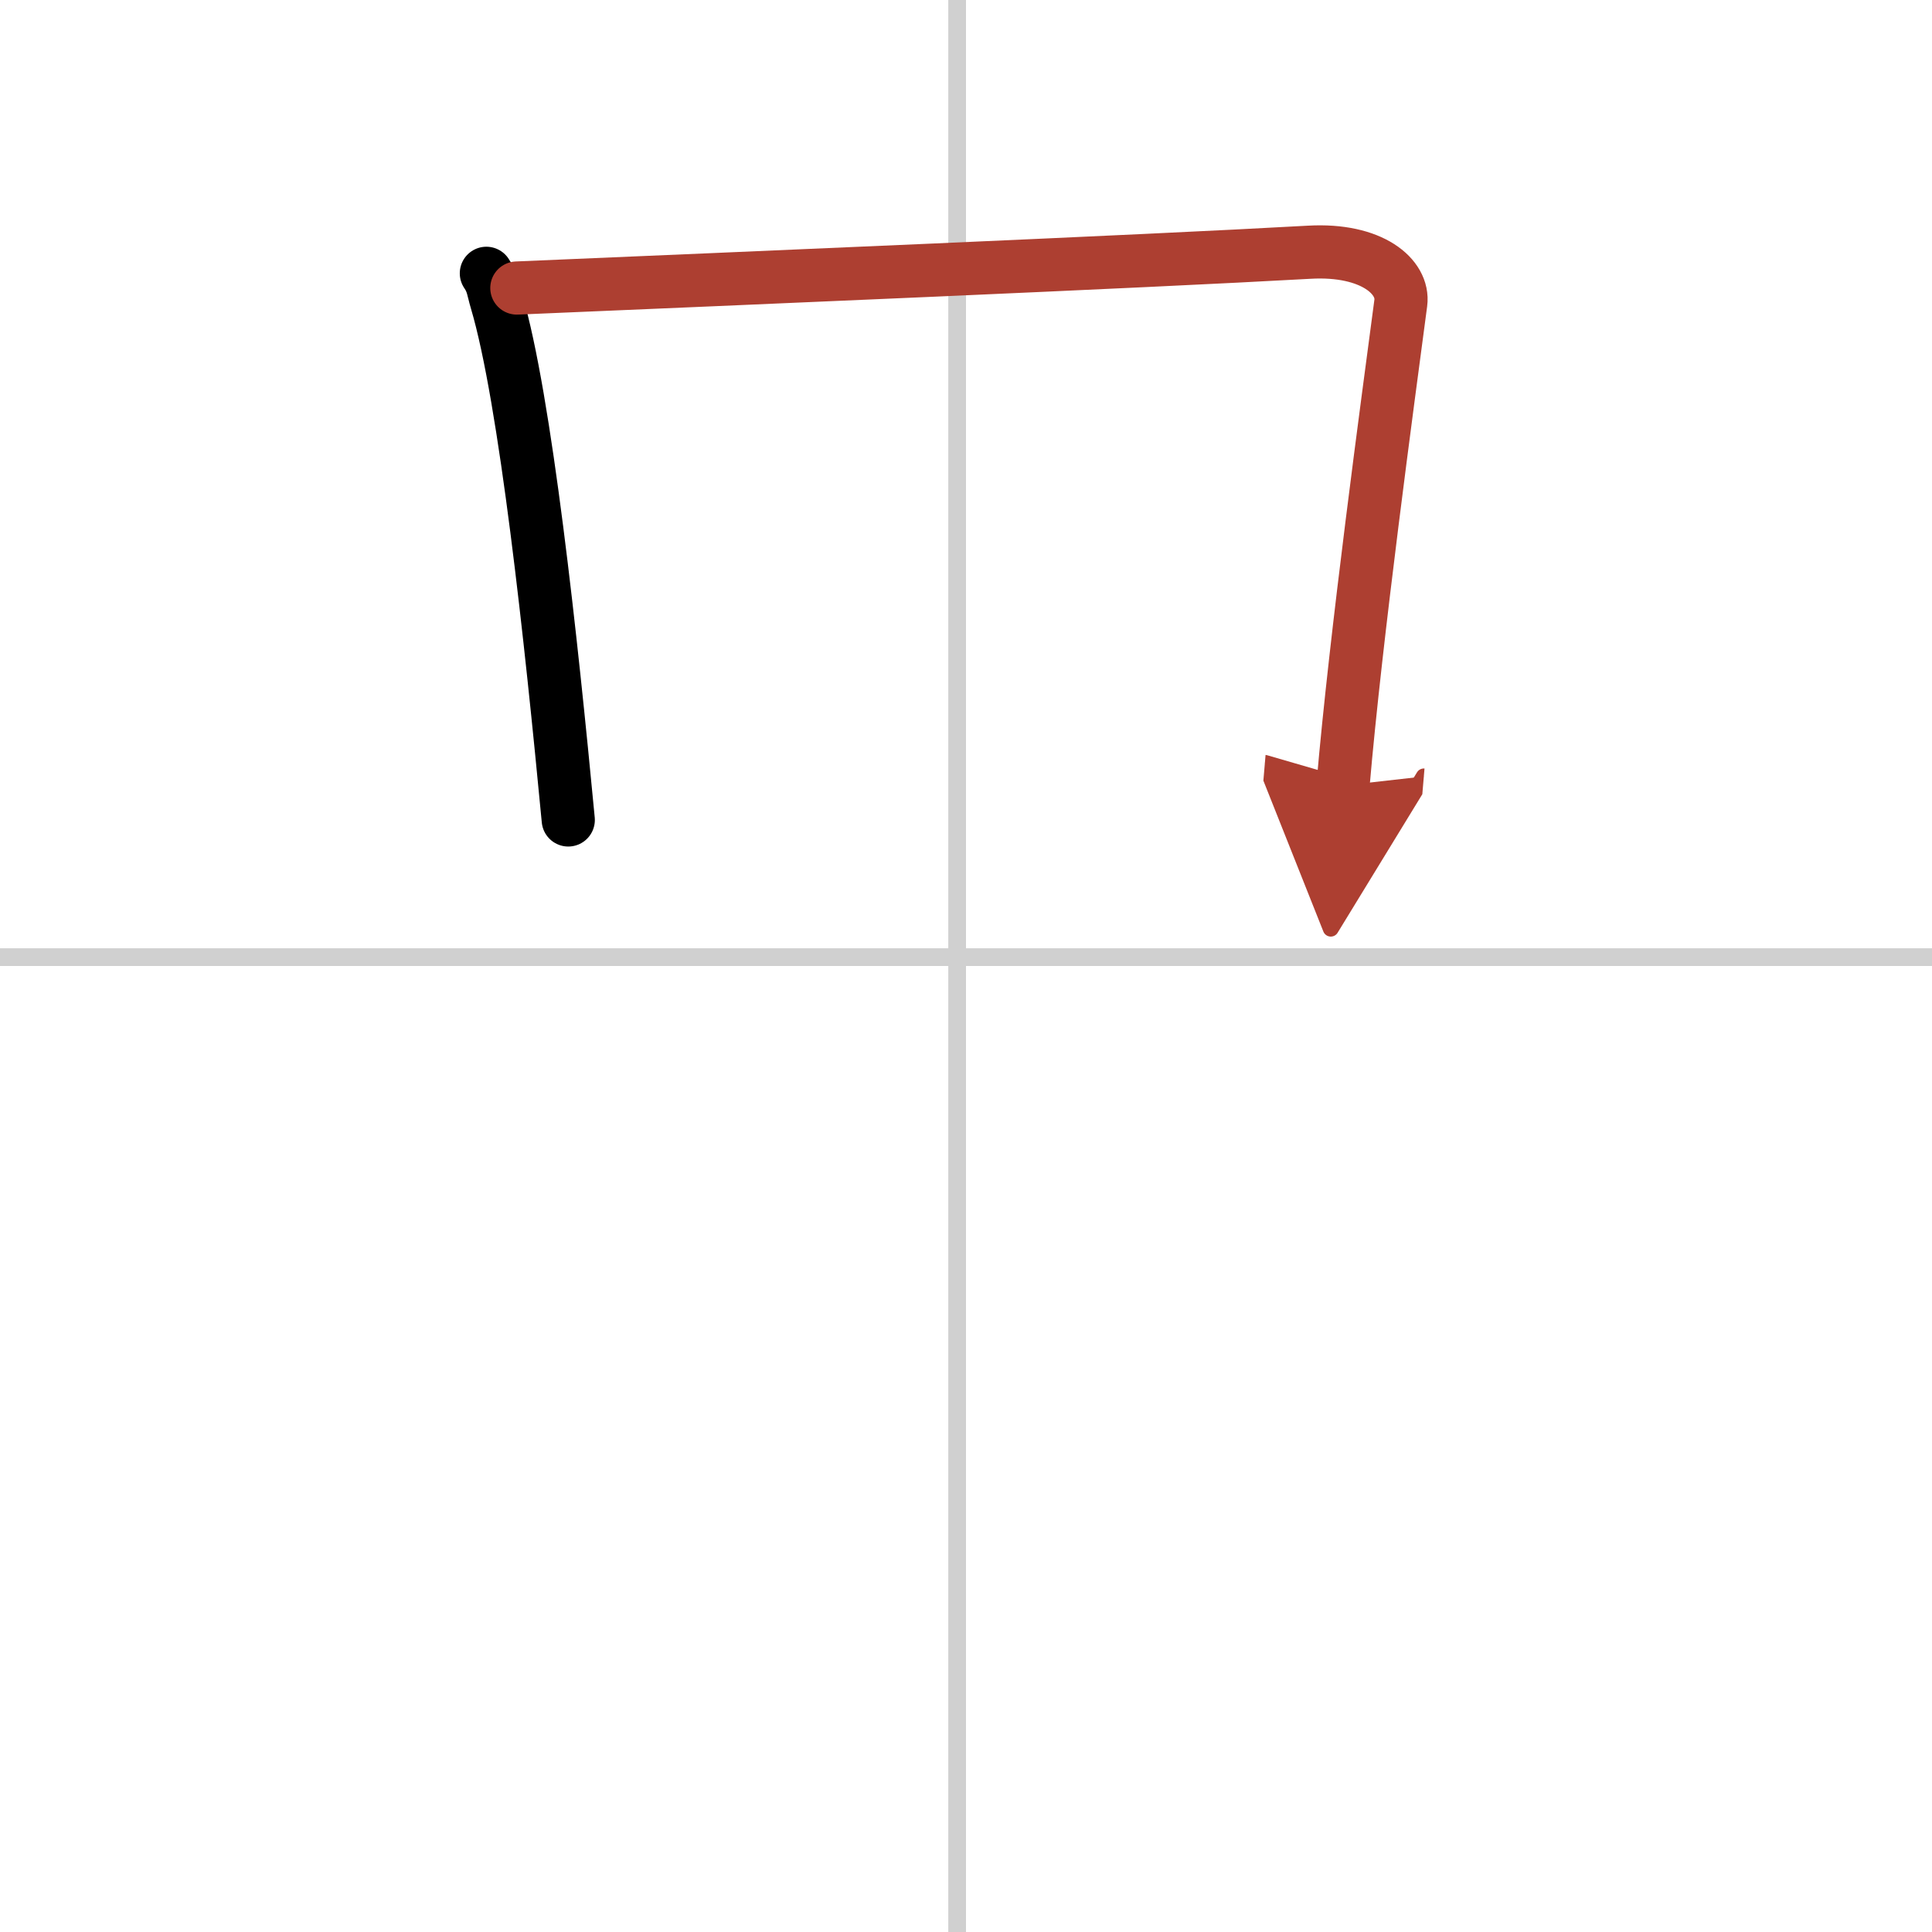 <svg width="400" height="400" viewBox="0 0 109 109" xmlns="http://www.w3.org/2000/svg"><defs><marker id="a" markerWidth="4" orient="auto" refX="1" refY="5" viewBox="0 0 10 10"><polyline points="0 0 10 5 0 10 1 5" fill="#ad3f31" stroke="#ad3f31"/></marker></defs><g fill="none" stroke="#000" stroke-linecap="round" stroke-linejoin="round" stroke-width="3"><rect width="100%" height="100%" fill="#fff" stroke="#fff"/><line x1="54" x2="54" y2="109" stroke="#d0d0d0" stroke-width="1"/><line x2="109" y1="54" y2="54" stroke="#d0d0d0" stroke-width="1"/><path d="m27.44 15.42c0.37 0.54 0.37 0.9 0.57 1.57 1.63 5.48 3.09 19.17 4.05 29.27"/><path d="m29.16 16.25c12.92-0.55 35.07-1.48 44.71-2.02 3.54-0.2 5.35 1.39 5.16 2.86-0.71 5.38-2.54 18.8-3.26 27.23" marker-end="url(#a)" stroke="#ad3f31"/></g></svg>
